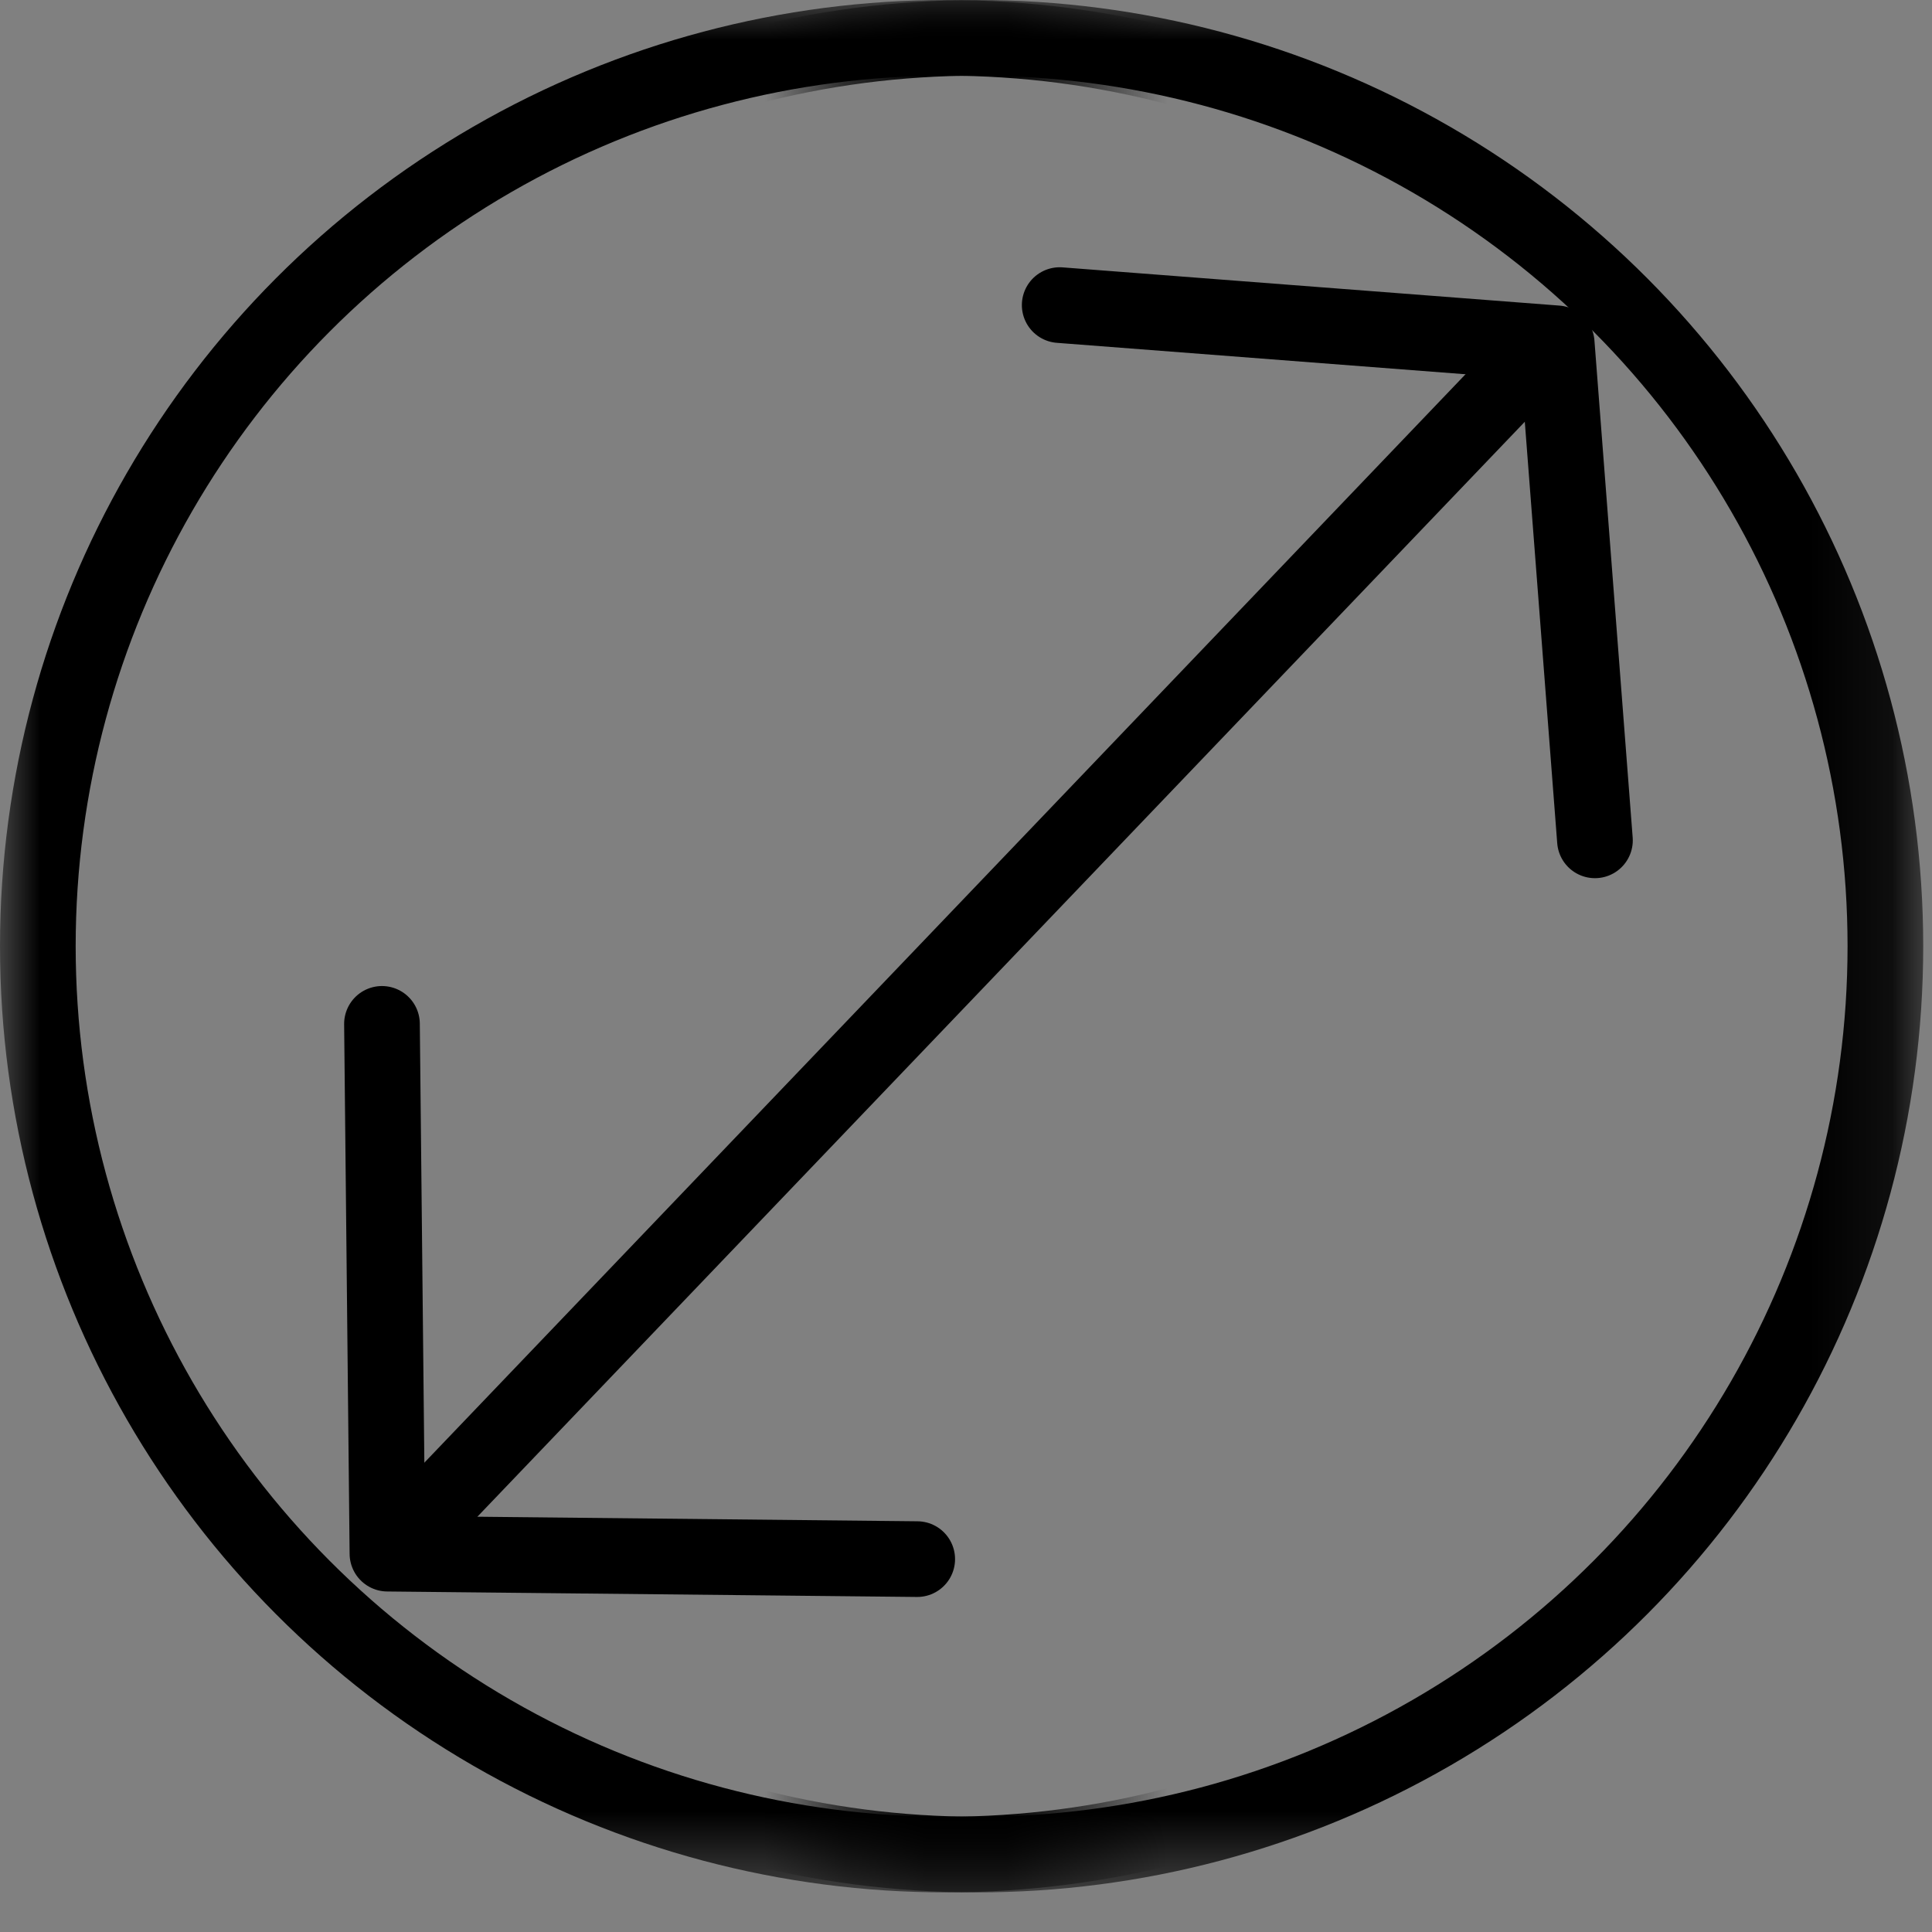 <svg xmlns="http://www.w3.org/2000/svg" fill="none" viewBox="0 0 24 24" height="24" width="24">
<rect x="0" y="0" width="24" height="24" fill="#808080" stroke="none"/>
<g clip-path="url(#clip0_6689_4953)">
<mask height="24" width="14" y="0" x="10" maskUnits="userSpaceOnUse" style="mask-type:alpha" id="mask0_6689_4953">
<rect fill="#D9D9D9" height="23.508" width="13.547" x="10.344"></rect>
</mask>
<g mask="url(#mask0_6689_4953)">
<circle stroke-width="0.94" stroke="black" r="11.284" cy="11.754" cx="12.137"></circle>
</g>
<mask height="24" width="14" y="0" x="0" maskUnits="userSpaceOnUse" style="mask-type:alpha" id="mask1_6689_4953">
<rect fill="#D9D9D9" transform="matrix(-1 0 0 1 13.547 0)" height="23.508" width="13.547"></rect>
</mask>
<g mask="url(#mask1_6689_4953)">
<circle stroke-width="0.94" stroke="black" transform="matrix(-1 0 0 1 23.508 0)" r="11.284" cy="11.754" cx="11.754"></circle>
</g>
<path fill="white" d="M5.477 18.635L18.806 4.701Z"></path>
<path stroke-linejoin="round" stroke-linecap="square" stroke-width="0.94" stroke="black" d="M5.477 18.635L18.806 4.701"></path>
<path stroke-linejoin="round" stroke-linecap="round" stroke-width="0.94" stroke="black" d="M19.813 10.439L19.338 4.265L13.164 3.79"></path>
<path stroke-linejoin="round" stroke-linecap="round" stroke-width="0.94" stroke="black" d="M4.745 12.719L4.813 19.3L11.394 19.368"></path>
</g>
<defs>
<clipPath id="clip0_6689_4953">
<rect fill="white" height="24" width="24"></rect>
</clipPath>
</defs>
</svg>
